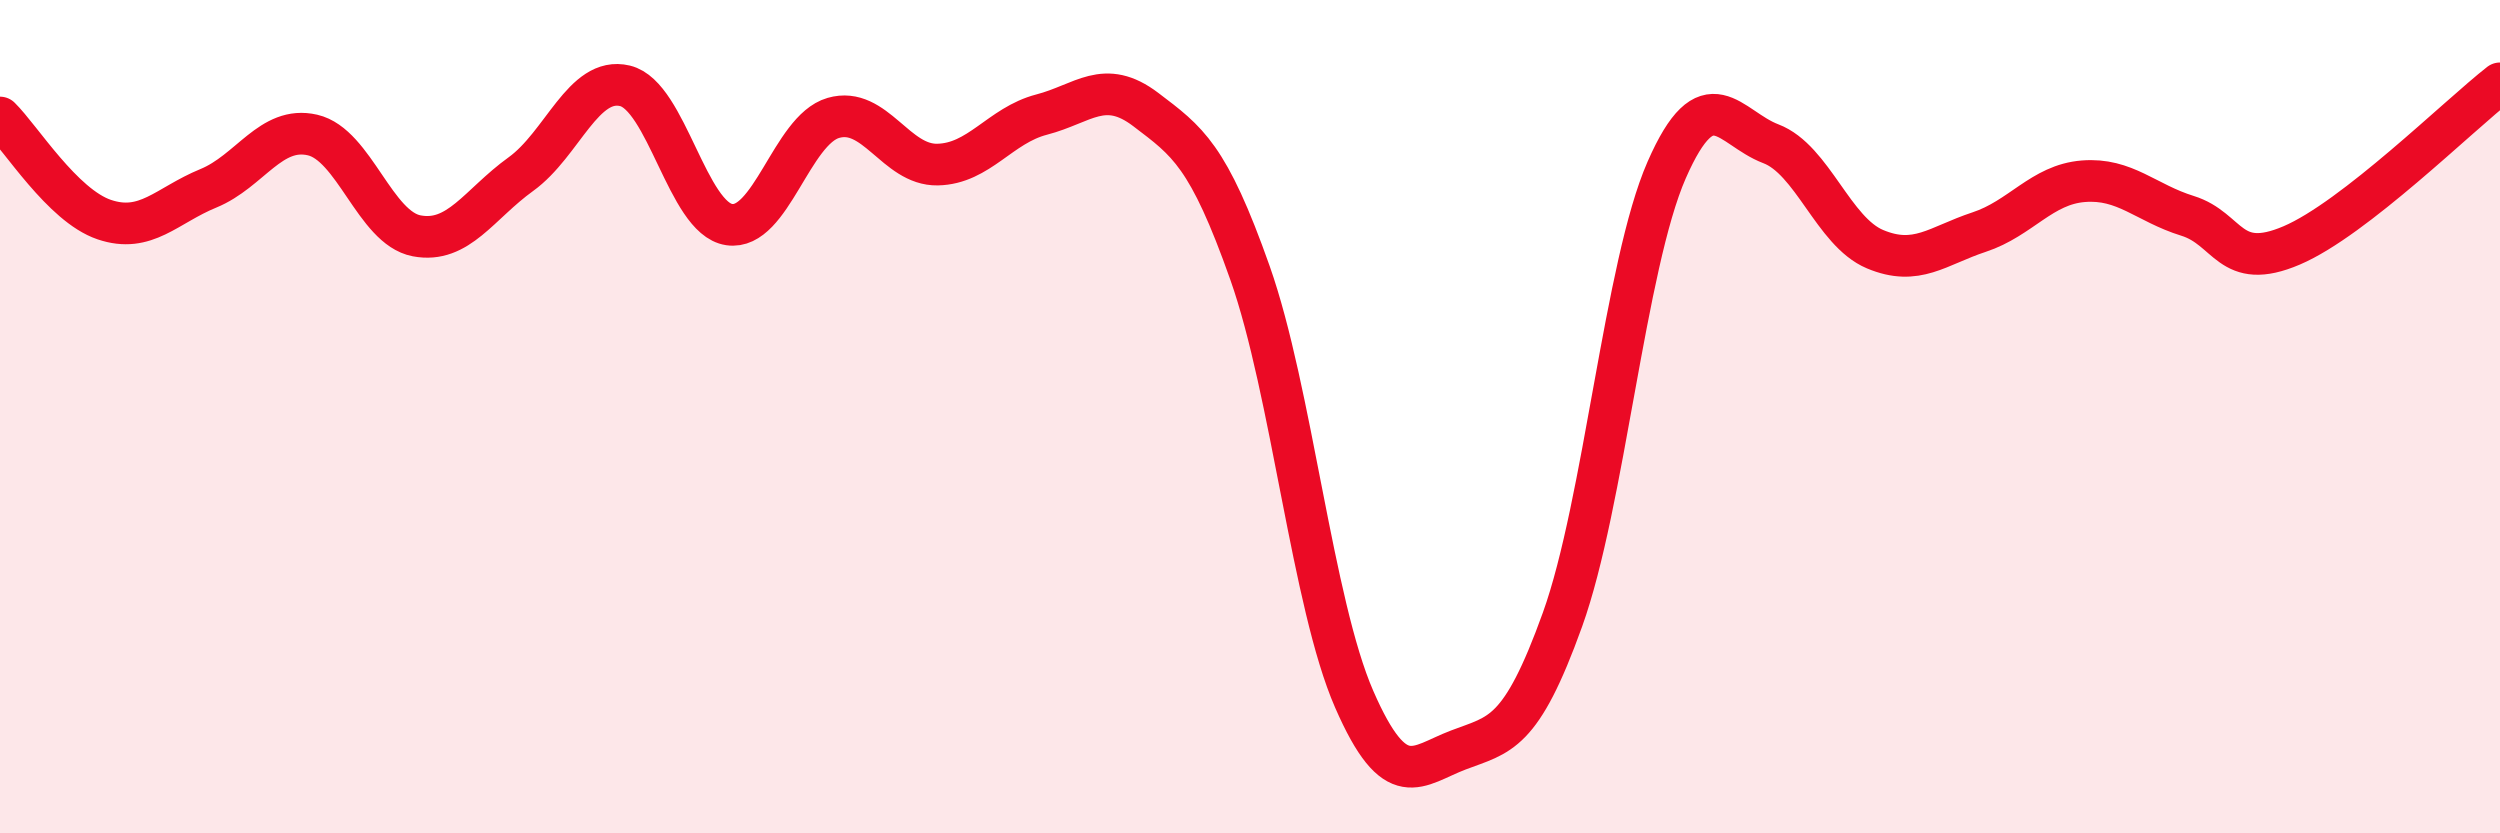 
    <svg width="60" height="20" viewBox="0 0 60 20" xmlns="http://www.w3.org/2000/svg">
      <path
        d="M 0,2.82 C 0.5,3.31 1.5,4.93 2.5,5.27 C 3.5,5.61 4,4.93 5,4.52 C 6,4.11 6.5,3.01 7.5,3.24 C 8.5,3.47 9,5.47 10,5.66 C 11,5.85 11.5,4.9 12.5,4.18 C 13.5,3.46 14,1.82 15,2.06 C 16,2.3 16.5,5.24 17.5,5.39 C 18.5,5.54 19,3.12 20,2.83 C 21,2.54 21.5,3.97 22.5,3.95 C 23.5,3.93 24,3.01 25,2.75 C 26,2.49 26.5,1.87 27.5,2.63 C 28.5,3.39 29,3.72 30,6.55 C 31,9.38 31.5,14.49 32.5,16.78 C 33.5,19.07 34,18.38 35,18 C 36,17.62 36.5,17.65 37.5,14.87 C 38.5,12.09 39,6.36 40,4.08 C 41,1.8 41.5,3.07 42.5,3.45 C 43.5,3.83 44,5.56 45,5.98 C 46,6.4 46.5,5.9 47.5,5.57 C 48.5,5.24 49,4.43 50,4.35 C 51,4.27 51.5,4.87 52.5,5.18 C 53.5,5.49 53.5,6.53 55,5.89 C 56.5,5.25 59,2.78 60,2L60 20L0 20Z"
        fill="#EB0A25"
        opacity="0.1"
        stroke-linecap="round"
        stroke-linejoin="round"
      />
      <path
        d="M 0,2.82 C 0.5,3.31 1.5,4.93 2.5,5.27 C 3.5,5.61 4,4.93 5,4.52 C 6,4.11 6.5,3.01 7.5,3.24 C 8.5,3.47 9,5.47 10,5.66 C 11,5.85 11.5,4.9 12.5,4.18 C 13.5,3.46 14,1.82 15,2.06 C 16,2.3 16.5,5.24 17.5,5.39 C 18.5,5.54 19,3.12 20,2.83 C 21,2.54 21.5,3.97 22.5,3.95 C 23.5,3.93 24,3.01 25,2.75 C 26,2.49 26.5,1.87 27.5,2.63 C 28.5,3.39 29,3.72 30,6.55 C 31,9.38 31.5,14.49 32.5,16.78 C 33.5,19.07 34,18.38 35,18 C 36,17.62 36.5,17.65 37.5,14.87 C 38.5,12.09 39,6.36 40,4.08 C 41,1.8 41.5,3.07 42.5,3.45 C 43.5,3.83 44,5.56 45,5.98 C 46,6.4 46.5,5.9 47.5,5.57 C 48.5,5.24 49,4.43 50,4.35 C 51,4.27 51.5,4.87 52.5,5.18 C 53.5,5.49 53.5,6.53 55,5.89 C 56.5,5.25 59,2.78 60,2"
        stroke="#EB0A25"
        stroke-width="1"
        fill="none"
        stroke-linecap="round"
        stroke-linejoin="round"
      />
    </svg>
  